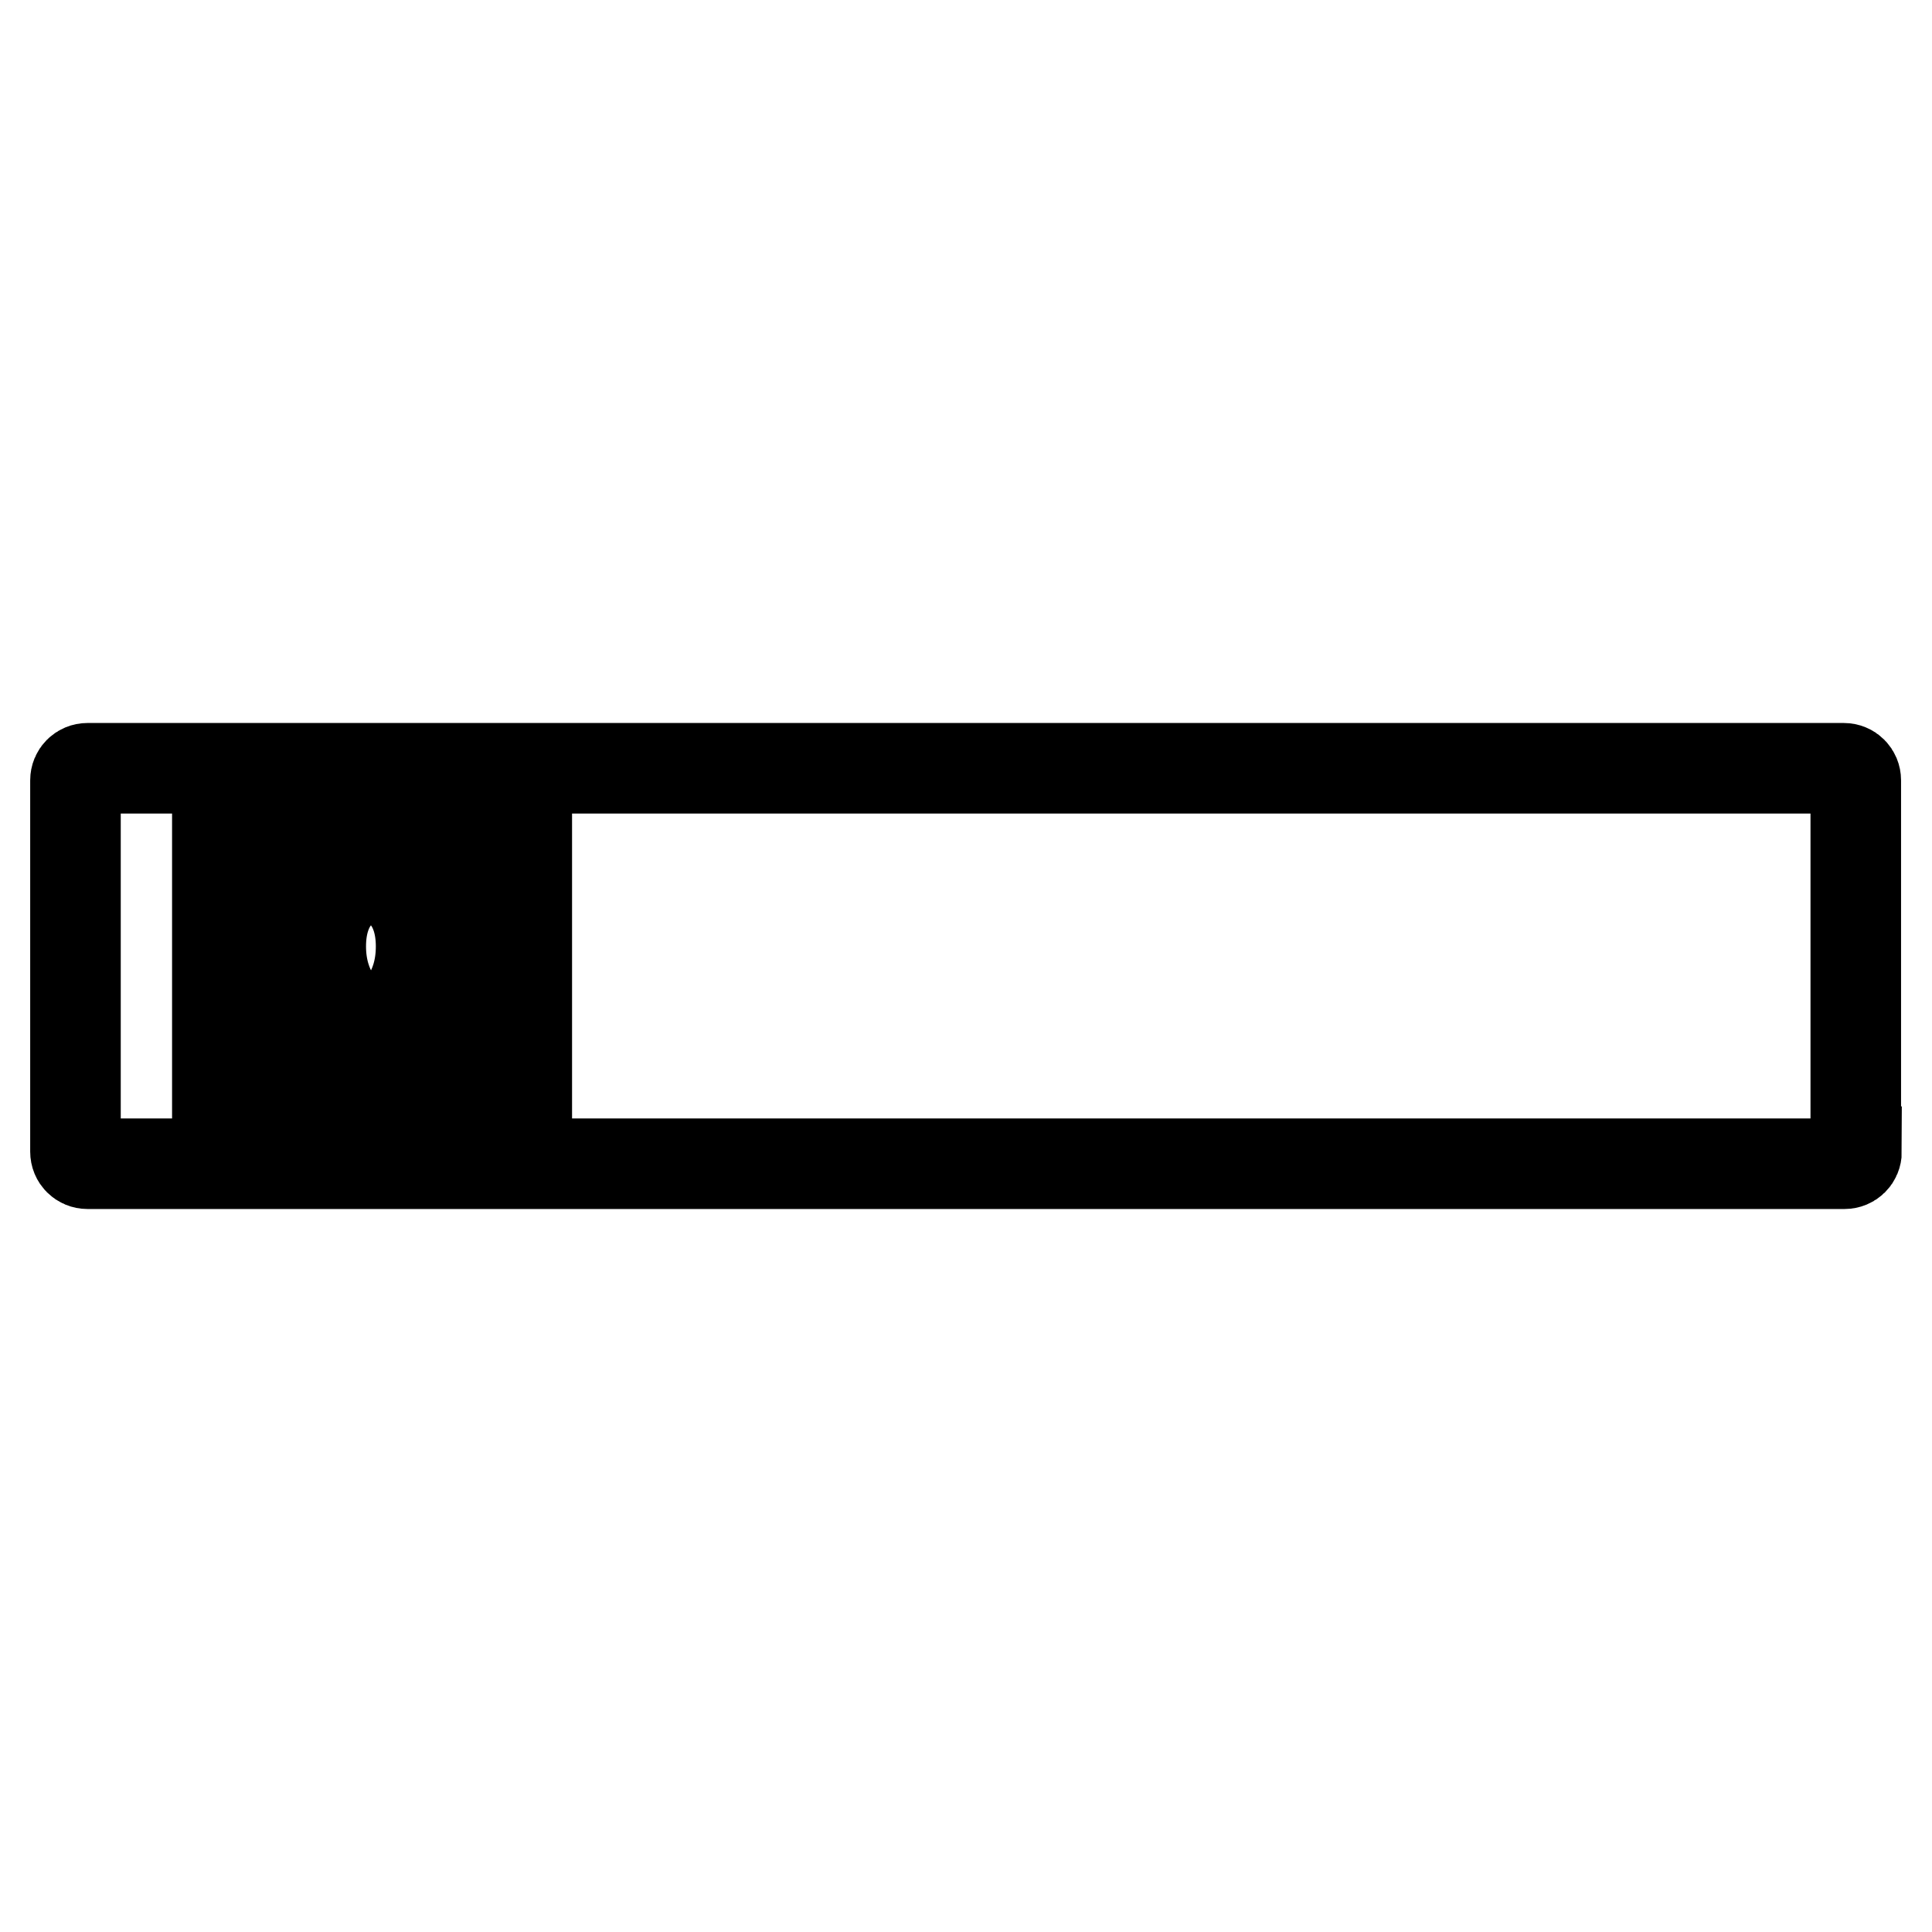 <?xml version="1.0" encoding="utf-8"?>
<!-- Svg Vector Icons : http://www.onlinewebfonts.com/icon -->
<!DOCTYPE svg PUBLIC "-//W3C//DTD SVG 1.1//EN" "http://www.w3.org/Graphics/SVG/1.1/DTD/svg11.dtd">
<svg version="1.1" xmlns="http://www.w3.org/2000/svg" xmlns:xlink="http://www.w3.org/1999/xlink" x="0px" y="0px" viewBox="0 0 256 256" enable-background="new 0 0 256 256" xml:space="preserve">
<g><g><path stroke-width="12" fill-opacity="0" stroke="#000000"  d="M246,152.6c0,0.9-0.7,1.6-1.6,1.6H11.6c-0.9,0-1.6-0.7-1.6-1.6v-49.2c0-0.9,0.7-1.6,1.6-1.6h232.7c0.9,0,1.6,0.7,1.6,1.6V152.6z"/><path stroke-width="12" fill-opacity="0" stroke="#000000"  d="M28.8,107.5h41v41h-41V107.5z"/><path stroke-width="12" fill-opacity="0" stroke="#000000"  d="M49.2,111.6c9,0,16.4,7.3,16.4,16.4c0,9-7.3,16.4-16.4,16.4c-9,0-16.4-7.3-16.4-16.4C32.9,119,40.2,111.6,49.2,111.6 M49.2,110c-9.9,0-18,8.1-18,18c0,10,8.1,18,18,18s18-8.1,18-18C67.3,118,59.2,110,49.2,110L49.2,110z"/><path stroke-width="12" fill-opacity="0" stroke="#000000"  d="M61.1,139.5c0,0-2.6-1.8-8.8-2.7v-2.6c0,0,3.5-2.6,3.5-8.8c0-6.1-3.5-8.8-6.2-8.8h-0.9c-2.6,0-6.2,2.6-6.2,8.8c0,6.1,3.5,8.8,3.5,8.8v2.6c-6.2,0.9-8.8,2.7-8.8,2.7"/></g></g>
</svg>